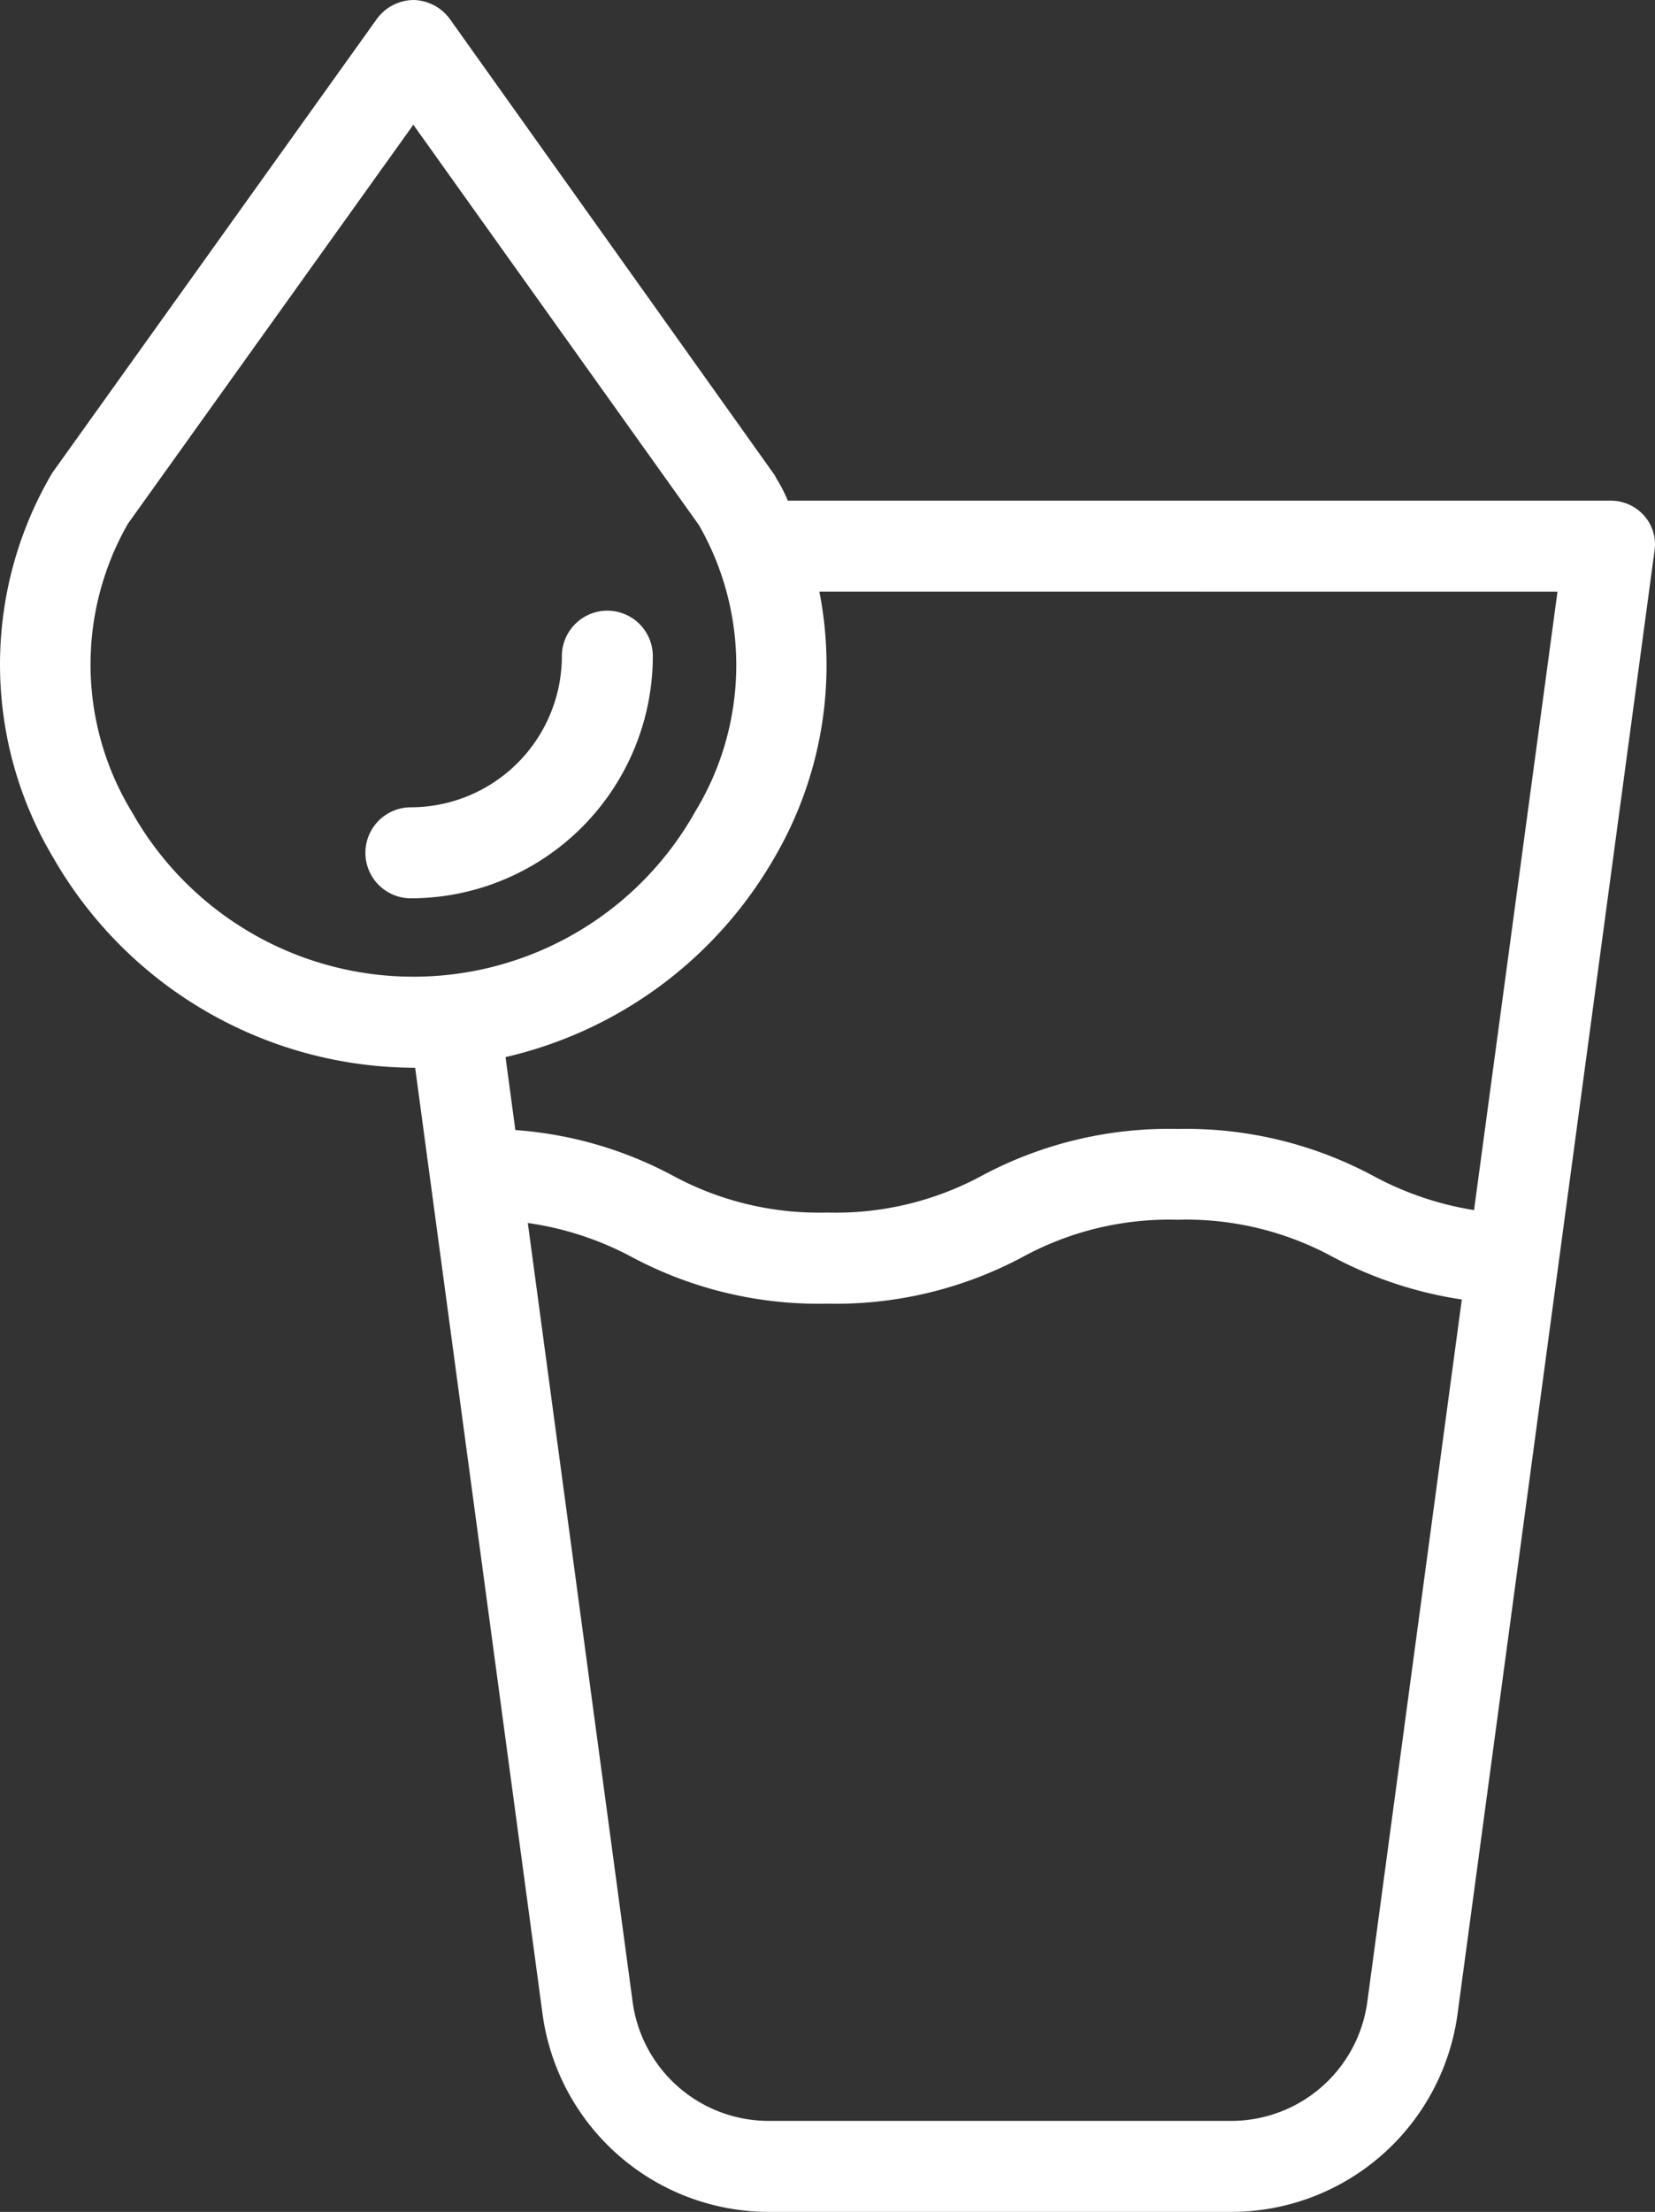 <?xml version="1.0" encoding="UTF-8"?>
<svg xmlns="http://www.w3.org/2000/svg" width="94.708" height="126.487" viewBox="0 0 94.708 126.487">
  <rect x="0" y="0" width="94.708" height="126.487" fill="#333333" stroke="none"/>
  <g id="water" transform="translate(-0.001 0)">
    <path id="Path_11088" data-name="Path 11088" d="M2.878,27.236a21.563,21.563,0,0,0,.164,21.8A23.911,23.911,0,0,0,23.658,61.059l.1,0,7.292,54.128a13.081,13.081,0,0,0,12.9,11.3H70.507a13.082,13.082,0,0,0,12.9-11.3L94.685,31.463a2.473,2.473,0,0,0-.62-2,2.549,2.549,0,0,0-1.959-.833H45.082a8.167,8.167,0,0,0-.647-1.263c-.041-.069-.084-.169-.13-.234l-18.528-26A2.645,2.645,0,0,0,23.66,0h0a2.632,2.632,0,0,0-2.117,1.115L3.013,27.011c-.048.069-.094.152-.135.225Zm75.366,87.253a7.86,7.86,0,0,1-7.738,6.793H43.943a7.859,7.859,0,0,1-7.738-6.793l-6-44.553A17.928,17.928,0,0,1,36.19,71.9a22.689,22.689,0,0,0,11.151,2.649,22.69,22.69,0,0,0,11.153-2.654,17.542,17.542,0,0,1,8.9-2.145A17.559,17.559,0,0,1,76.3,71.892a22.952,22.952,0,0,0,7.353,2.419ZM89.129,33.834,84.353,69.2a18.125,18.125,0,0,1-5.8-1.975A22.66,22.66,0,0,0,67.4,64.559,22.681,22.681,0,0,0,56.247,67.2a17.565,17.565,0,0,1-8.906,2.139,17.564,17.564,0,0,1-8.9-2.144,22.493,22.493,0,0,0-8.949-2.574l-.562-4.171A23.942,23.942,0,0,0,44.3,49.074a21.773,21.773,0,0,0,2.589-15.241ZM7.32,29.951,23.654,7.133l16.341,22.89a16.094,16.094,0,0,1-.212,16.392,18.489,18.489,0,0,1-32.232.021A16.212,16.212,0,0,1,7.32,29.951Zm0,0" transform="translate(0)" fill="#fff"></path>
    <path id="Path_11089" data-name="Path 11089" d="M82.958,150.625A13.864,13.864,0,0,0,96.8,136.779a2.6,2.6,0,1,0-5.205,0,8.653,8.653,0,0,1-8.64,8.641,2.6,2.6,0,0,0,0,5.205Zm0,0" transform="translate(-59.441 -99.255)" fill="#fff"></path>
  </g>
</svg>
